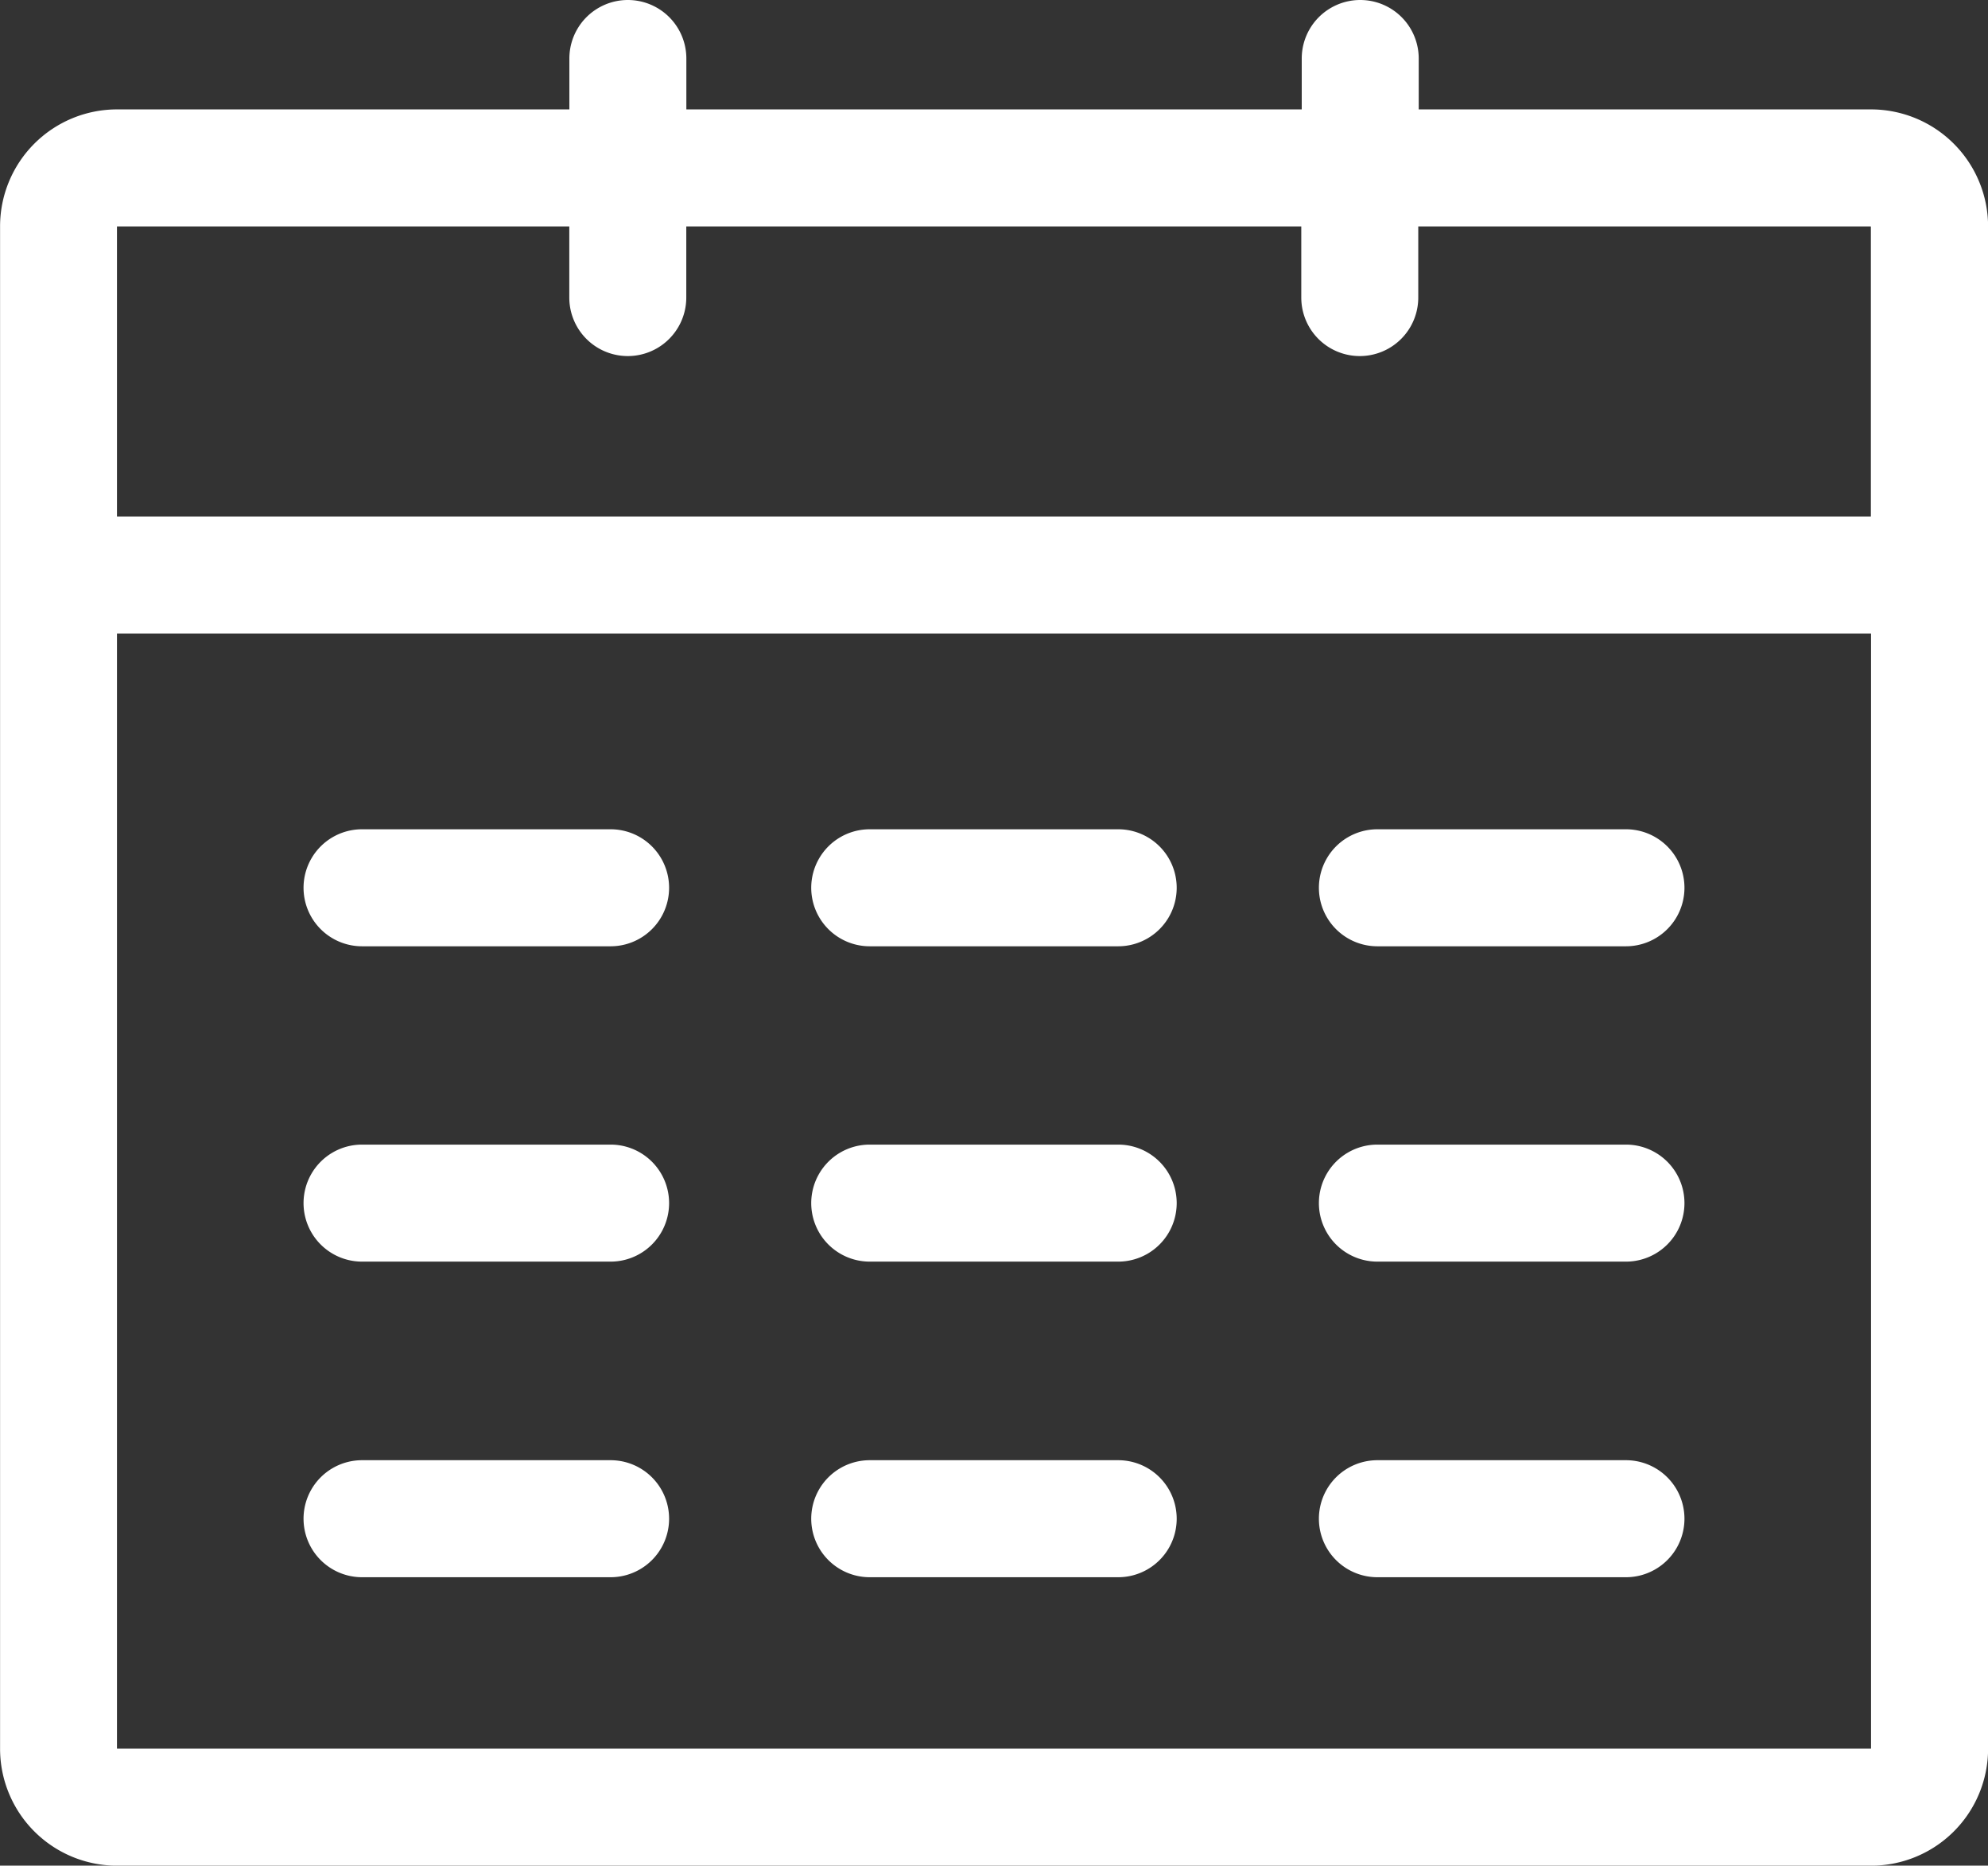 <svg xmlns="http://www.w3.org/2000/svg" width="109" height="102.266" viewBox="0 0 109 102.266"><rect x="0" y="0" width="109" height="102.266" fill="#333333" stroke="none"/><g transform="translate(-163.942 -185.446)"><path d="M266.529,191.443h-24.8v-2.79a3.207,3.207,0,0,0-6.414,0v2.79H201.574v-2.79a3.207,3.207,0,0,0-6.414,0v2.79h-24.8a6.412,6.412,0,0,0-6.414,6.414V281.3a6.412,6.412,0,0,0,6.414,6.414h96.173a6.412,6.412,0,0,0,6.414-6.414V197.857A6.422,6.422,0,0,0,266.529,191.443Zm-96.173,6.414h24.8v3.9a3.207,3.207,0,0,0,6.414,0v-3.9h33.72v3.9a3.207,3.207,0,1,0,6.414,0v-3.9h24.8s.016.016.016,0v15.906H170.356V197.857ZM266.529,281.3H170.356V220.176h96.173Z" fill="#fff"/><path d="M287.069,475.75H273.44a3.207,3.207,0,1,0,0,6.414h13.629a3.207,3.207,0,1,0,0-6.414Zm27.835,0H301.276a3.207,3.207,0,1,0,0,6.414H314.9a3.207,3.207,0,1,0,0-6.414Zm27.835,0H329.111a3.207,3.207,0,1,0,0,6.414H342.74a3.207,3.207,0,1,0,0-6.414Zm-55.67,17.285H273.44a3.207,3.207,0,1,0,0,6.414h13.629a3.207,3.207,0,1,0,0-6.414Zm27.835,0H301.276a3.207,3.207,0,1,0,0,6.414H314.9a3.207,3.207,0,1,0,0-6.414Zm27.835,0H329.111a3.207,3.207,0,1,0,0,6.414H342.74a3.207,3.207,0,1,0,0-6.414Zm-55.67,17.3H273.44a3.207,3.207,0,0,0,0,6.414h13.629a3.207,3.207,0,0,0,0-6.414Zm27.835,0H301.276a3.207,3.207,0,0,0,0,6.414H314.9a3.207,3.207,0,0,0,0-6.414Zm27.835,0H329.111a3.207,3.207,0,1,0,0,6.414H342.74a3.207,3.207,0,1,0,0-6.414Z" transform="translate(-89.648 -244.847)" fill="#fff"/></g></svg>